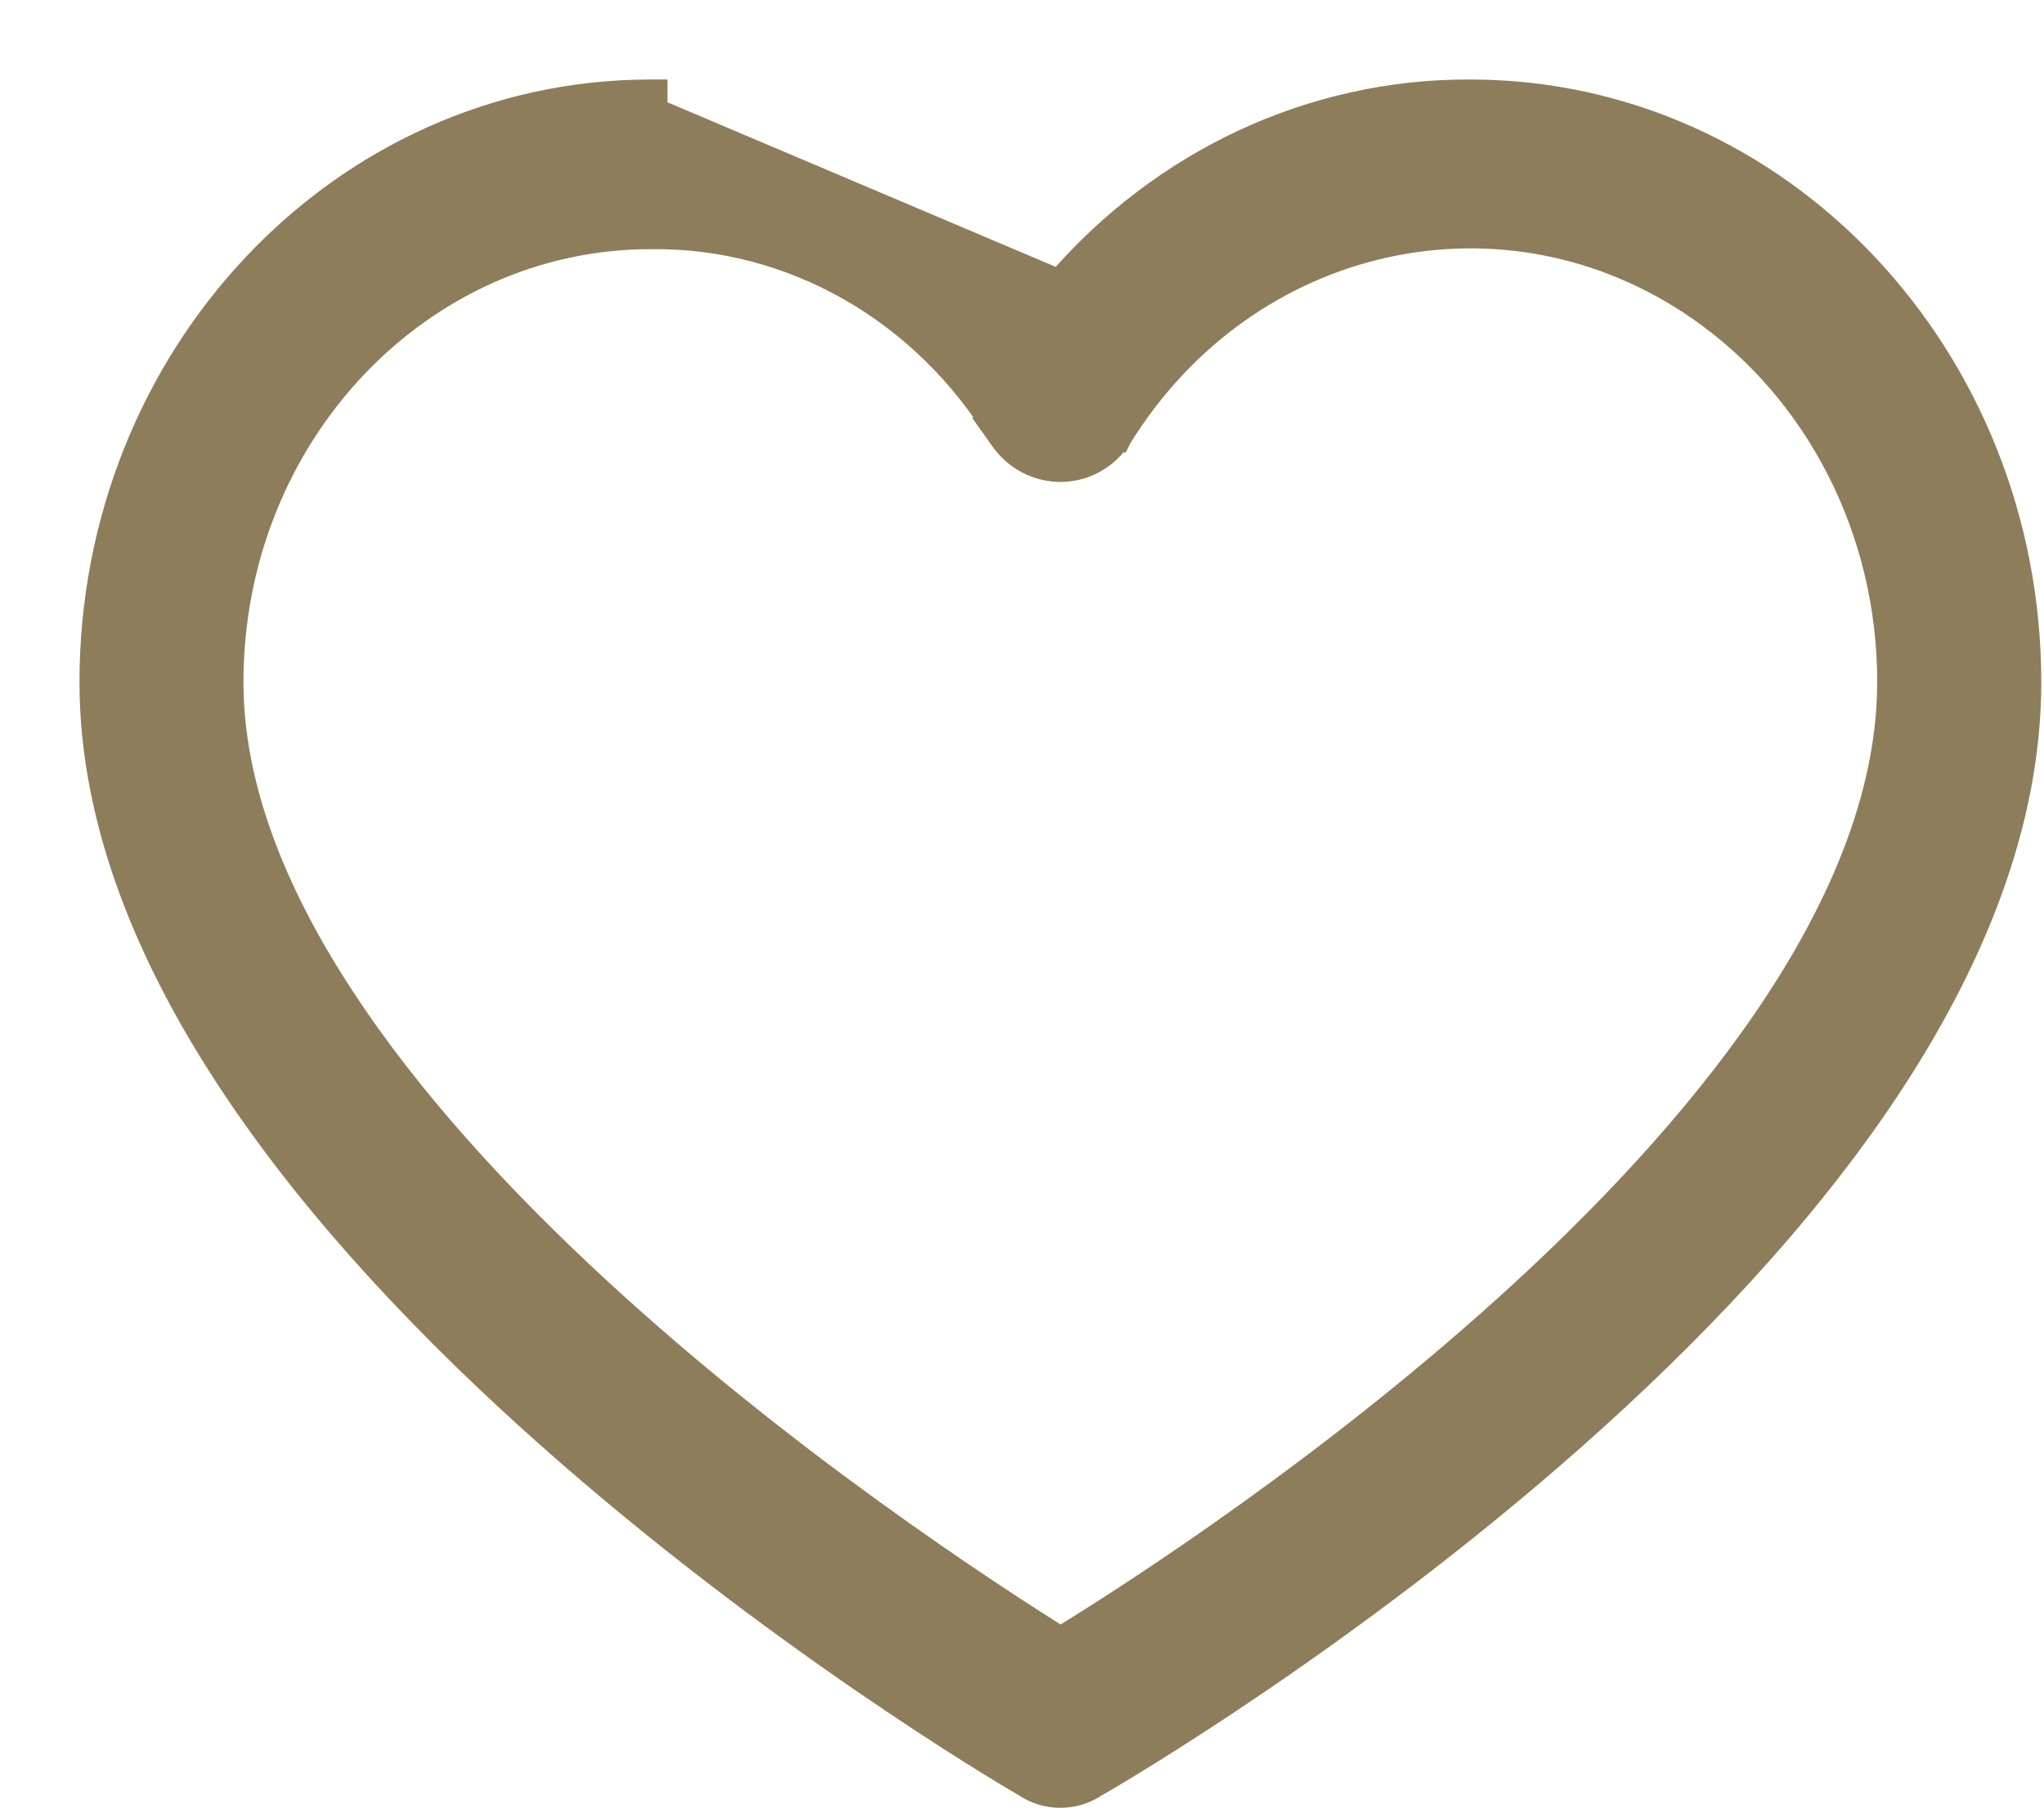 <?xml version="1.0" encoding="UTF-8"?> <svg xmlns="http://www.w3.org/2000/svg" width="18" height="16" viewBox="0 0 18 16" fill="none"> <path d="M5.728 2.044L5.73 2.044C6.988 2.027 8.169 2.698 8.851 3.827L8.85 3.827L8.855 3.834C9.046 4.113 9.421 4.179 9.689 3.973L9.689 3.973C9.74 3.934 9.784 3.887 9.82 3.834L9.821 3.834L9.824 3.828C10.955 1.997 13.266 1.489 14.987 2.681C16.044 3.413 16.683 4.663 16.681 6.006V6.007C16.681 6.939 16.305 7.891 15.707 8.813C15.109 9.735 14.297 10.616 13.442 11.403C11.8 12.915 10.017 14.066 9.339 14.48C8.66 14.055 6.876 12.893 5.234 11.378C4.379 10.589 3.566 9.709 2.969 8.791C2.37 7.873 1.994 6.928 1.994 6.007C1.994 3.81 3.674 2.044 5.728 2.044ZM12.948 0.85C11.569 0.843 10.258 1.457 9.338 2.53L5.728 1V0.85C5.728 0.85 5.728 0.85 5.727 0.85C3.026 0.851 0.85 3.167 0.85 6.007C0.85 7.232 1.354 8.439 2.101 9.555C2.847 10.672 3.844 11.71 4.845 12.6C6.825 14.361 8.843 15.561 9.047 15.677C9.223 15.798 9.452 15.798 9.629 15.677C9.832 15.562 11.85 14.378 13.83 12.626C14.832 11.739 15.828 10.704 16.575 9.583C17.321 8.463 17.826 7.248 17.826 6.007C17.826 3.167 15.65 0.851 12.948 0.85Z" fill="#8D7D5B" stroke="#8D7D5B" stroke-width="0.3"></path> </svg> 
